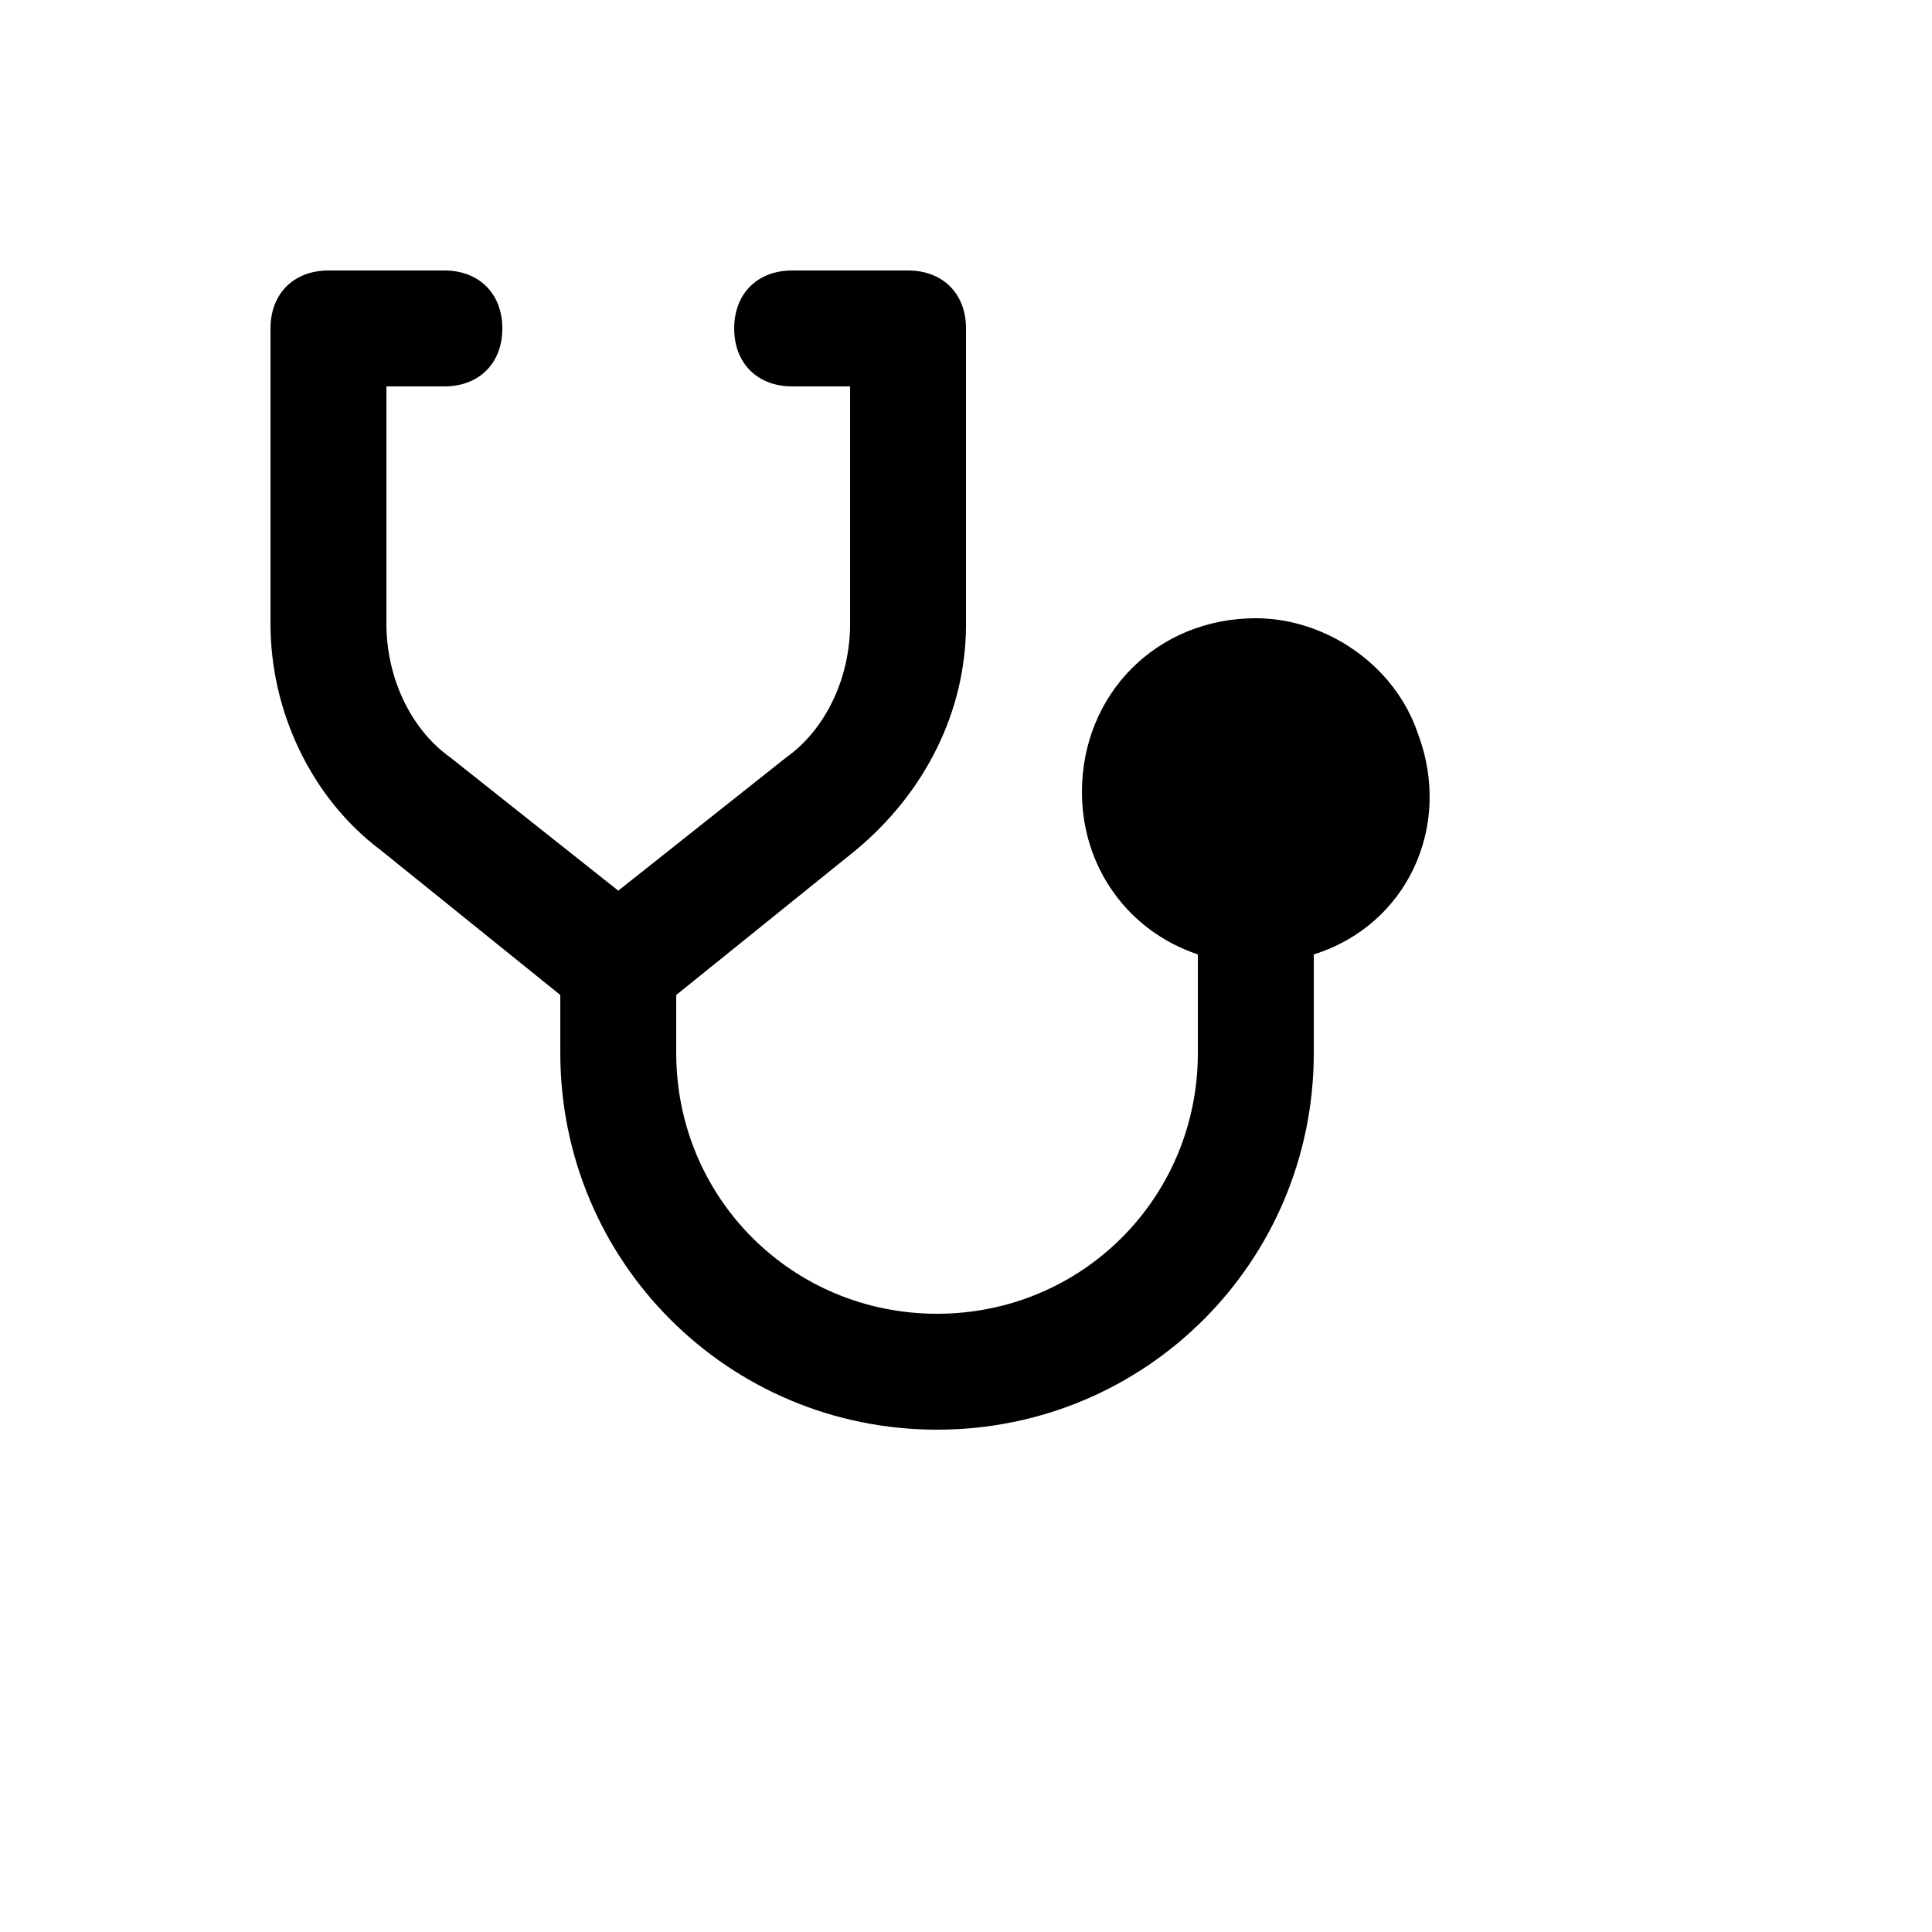 <svg xmlns="http://www.w3.org/2000/svg" version="1.1" xmlns:xlink="http://www.w3.org/1999/xlink" width="100%" height="100%" id="svgWorkerArea" viewBox="-25 -25 625 625" xmlns:idraw="https://idraw.muisca.co" style="background: white;"><defs id="defsdoc"><pattern id="patternBool" x="0" y="0" width="10" height="10" patternUnits="userSpaceOnUse" patternTransform="rotate(35)"><circle cx="5" cy="5" r="4" style="stroke: none;fill: #ff000070;"></circle></pattern></defs><g id="fileImp-773364015" class="cosito"><path id="pathImp-50931468" class="grouped" d="M433.757 212.5C426.257 190 403.757 175 381.257 175 349.382 175 325.007 199.375 325.007 231.25 325.007 255.625 340.007 276.25 362.507 283.75 362.507 283.75 362.507 315.625 362.507 315.625 362.507 362.5 325.007 400 278.132 400 231.257 400 193.757 362.5 193.757 315.625 193.757 315.625 193.757 296.875 193.757 296.875 193.757 296.875 251.882 250 251.882 250 274.382 231.25 287.507 205 287.507 176.875 287.507 176.875 287.507 81.25 287.507 81.25 287.507 70 280.007 62.5 268.757 62.5 268.757 62.5 231.257 62.5 231.257 62.5 220.007 62.5 212.507 70 212.507 81.25 212.507 92.5 220.007 100 231.257 100 231.257 100 250.007 100 250.007 100 250.007 100 250.007 176.875 250.007 176.875 250.007 193.75 242.507 210.625 229.382 220 229.382 220 175.007 263.125 175.007 263.125 175.007 263.125 120.632 220 120.632 220 107.507 210.625 100.007 193.75 100.007 176.875 100.007 176.875 100.007 100 100.007 100 100.007 100 118.757 100 118.757 100 130.007 100 137.507 92.5 137.507 81.25 137.507 70 130.007 62.5 118.757 62.5 118.757 62.5 81.257 62.5 81.257 62.5 70.007 62.5 62.507 70 62.507 81.25 62.507 81.25 62.507 176.875 62.507 176.875 62.507 205 75.632 233.125 98.132 250 98.132 250 156.257 296.875 156.257 296.875 156.257 296.875 156.257 315.625 156.257 315.625 156.257 383.125 210.632 437.5 278.132 437.5 345.632 437.5 400.007 383.125 400.007 315.625 400.007 315.625 400.007 283.75 400.007 283.75 430.007 274.375 445.007 242.5 433.757 212.5 433.757 212.5 433.757 212.5 433.757 212.5"></path></g></svg>